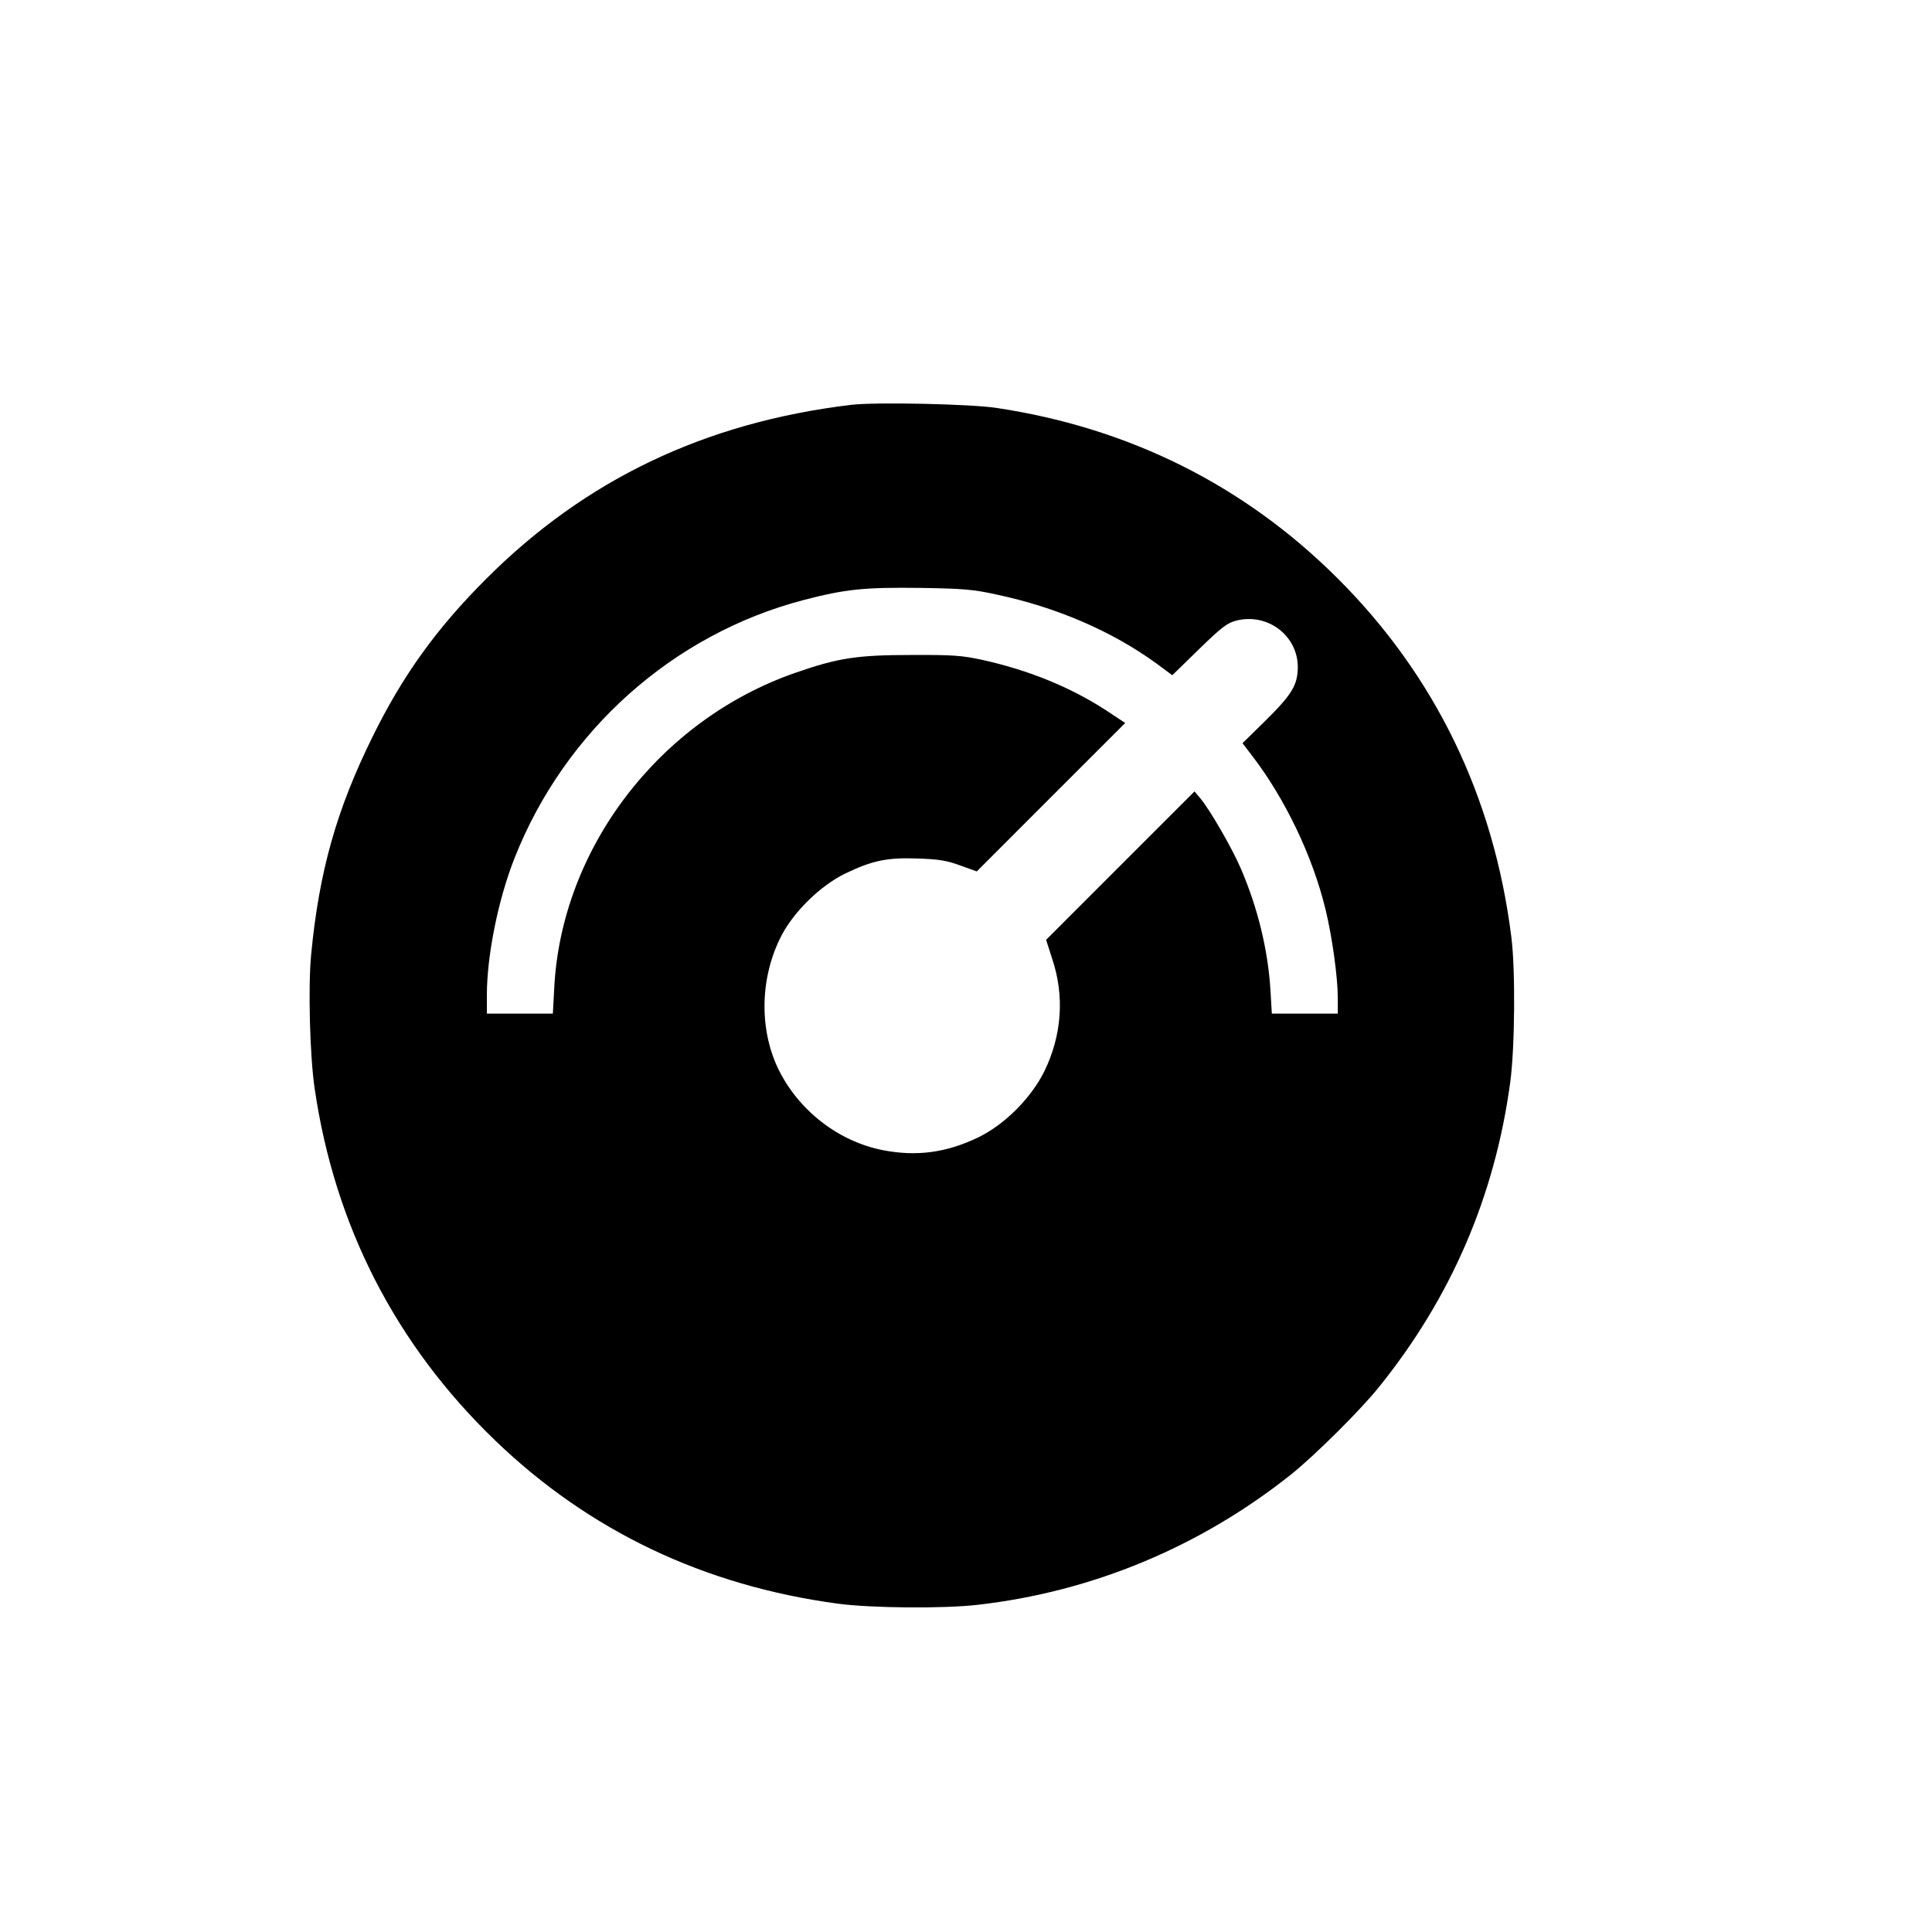 <svg xmlns="http://www.w3.org/2000/svg" width="50" height="50" viewBox="0 0 50 50">
  <path d="M14.018,31.124 C10.235,30.67 7.136,29.192 4.56,26.61 C3.289,25.34 2.409,24.121 1.627,22.528 C0.696,20.642 0.247,19.049 0.04,16.893 C-0.04,16.059 0.006,14.271 0.132,13.426 C0.65,9.878 2.231,6.796 4.807,4.318 C7.239,1.978 10.212,0.563 13.673,0.098 C14.536,-0.017 16.404,-0.034 17.295,0.069 C20.262,0.408 23.051,1.57 25.403,3.444 C26.001,3.921 27.214,5.123 27.68,5.71 C29.543,8.021 30.675,10.649 31.072,13.587 C31.193,14.467 31.21,16.514 31.101,17.353 C30.647,20.987 29.123,24.126 26.599,26.639 C24.195,29.037 21.217,30.526 17.784,31.043 C17.106,31.147 14.656,31.199 14.018,31.124 Z M17.784,26.213 C19.325,25.886 20.757,25.271 21.907,24.437 L22.327,24.126 L23.017,24.799 C23.615,25.38 23.747,25.478 23.988,25.541 C24.799,25.742 25.575,25.15 25.575,24.333 C25.57,23.873 25.426,23.632 24.753,22.965 L24.144,22.367 L24.391,22.045 C25.248,20.929 25.96,19.44 26.294,18.06 C26.466,17.347 26.61,16.312 26.61,15.766 L26.61,15.369 L25.759,15.369 L24.903,15.369 L24.868,15.962 C24.805,17.014 24.54,18.1 24.103,19.118 C23.885,19.63 23.31,20.63 23.057,20.935 L22.902,21.119 L20.981,19.199 L19.061,17.278 L19.216,16.795 C19.544,15.824 19.469,14.806 19.015,13.874 C18.67,13.179 17.98,12.489 17.295,12.161 C16.479,11.77 15.714,11.666 14.846,11.833 C13.685,12.057 12.644,12.868 12.121,13.955 C11.626,15.001 11.661,16.33 12.218,17.399 C12.546,18.02 13.219,18.675 13.846,18.986 C14.559,19.331 14.938,19.411 15.737,19.383 C16.278,19.365 16.491,19.331 16.836,19.204 L17.267,19.049 L19.187,20.97 L21.108,22.89 L20.613,23.218 C19.682,23.822 18.606,24.259 17.41,24.523 C16.882,24.638 16.646,24.655 15.571,24.65 C14.179,24.65 13.679,24.575 12.575,24.19 C9.056,22.971 6.509,19.641 6.331,16.019 L6.296,15.369 L5.445,15.369 L4.588,15.369 L4.588,15.847 C4.588,16.87 4.882,18.33 5.307,19.4 C6.607,22.689 9.401,25.184 12.776,26.07 C13.874,26.357 14.357,26.403 15.801,26.386 C16.922,26.369 17.186,26.346 17.784,26.213 Z" transform="matrix(1 0 0 -1 8.012 41.601)"/>
</svg>
